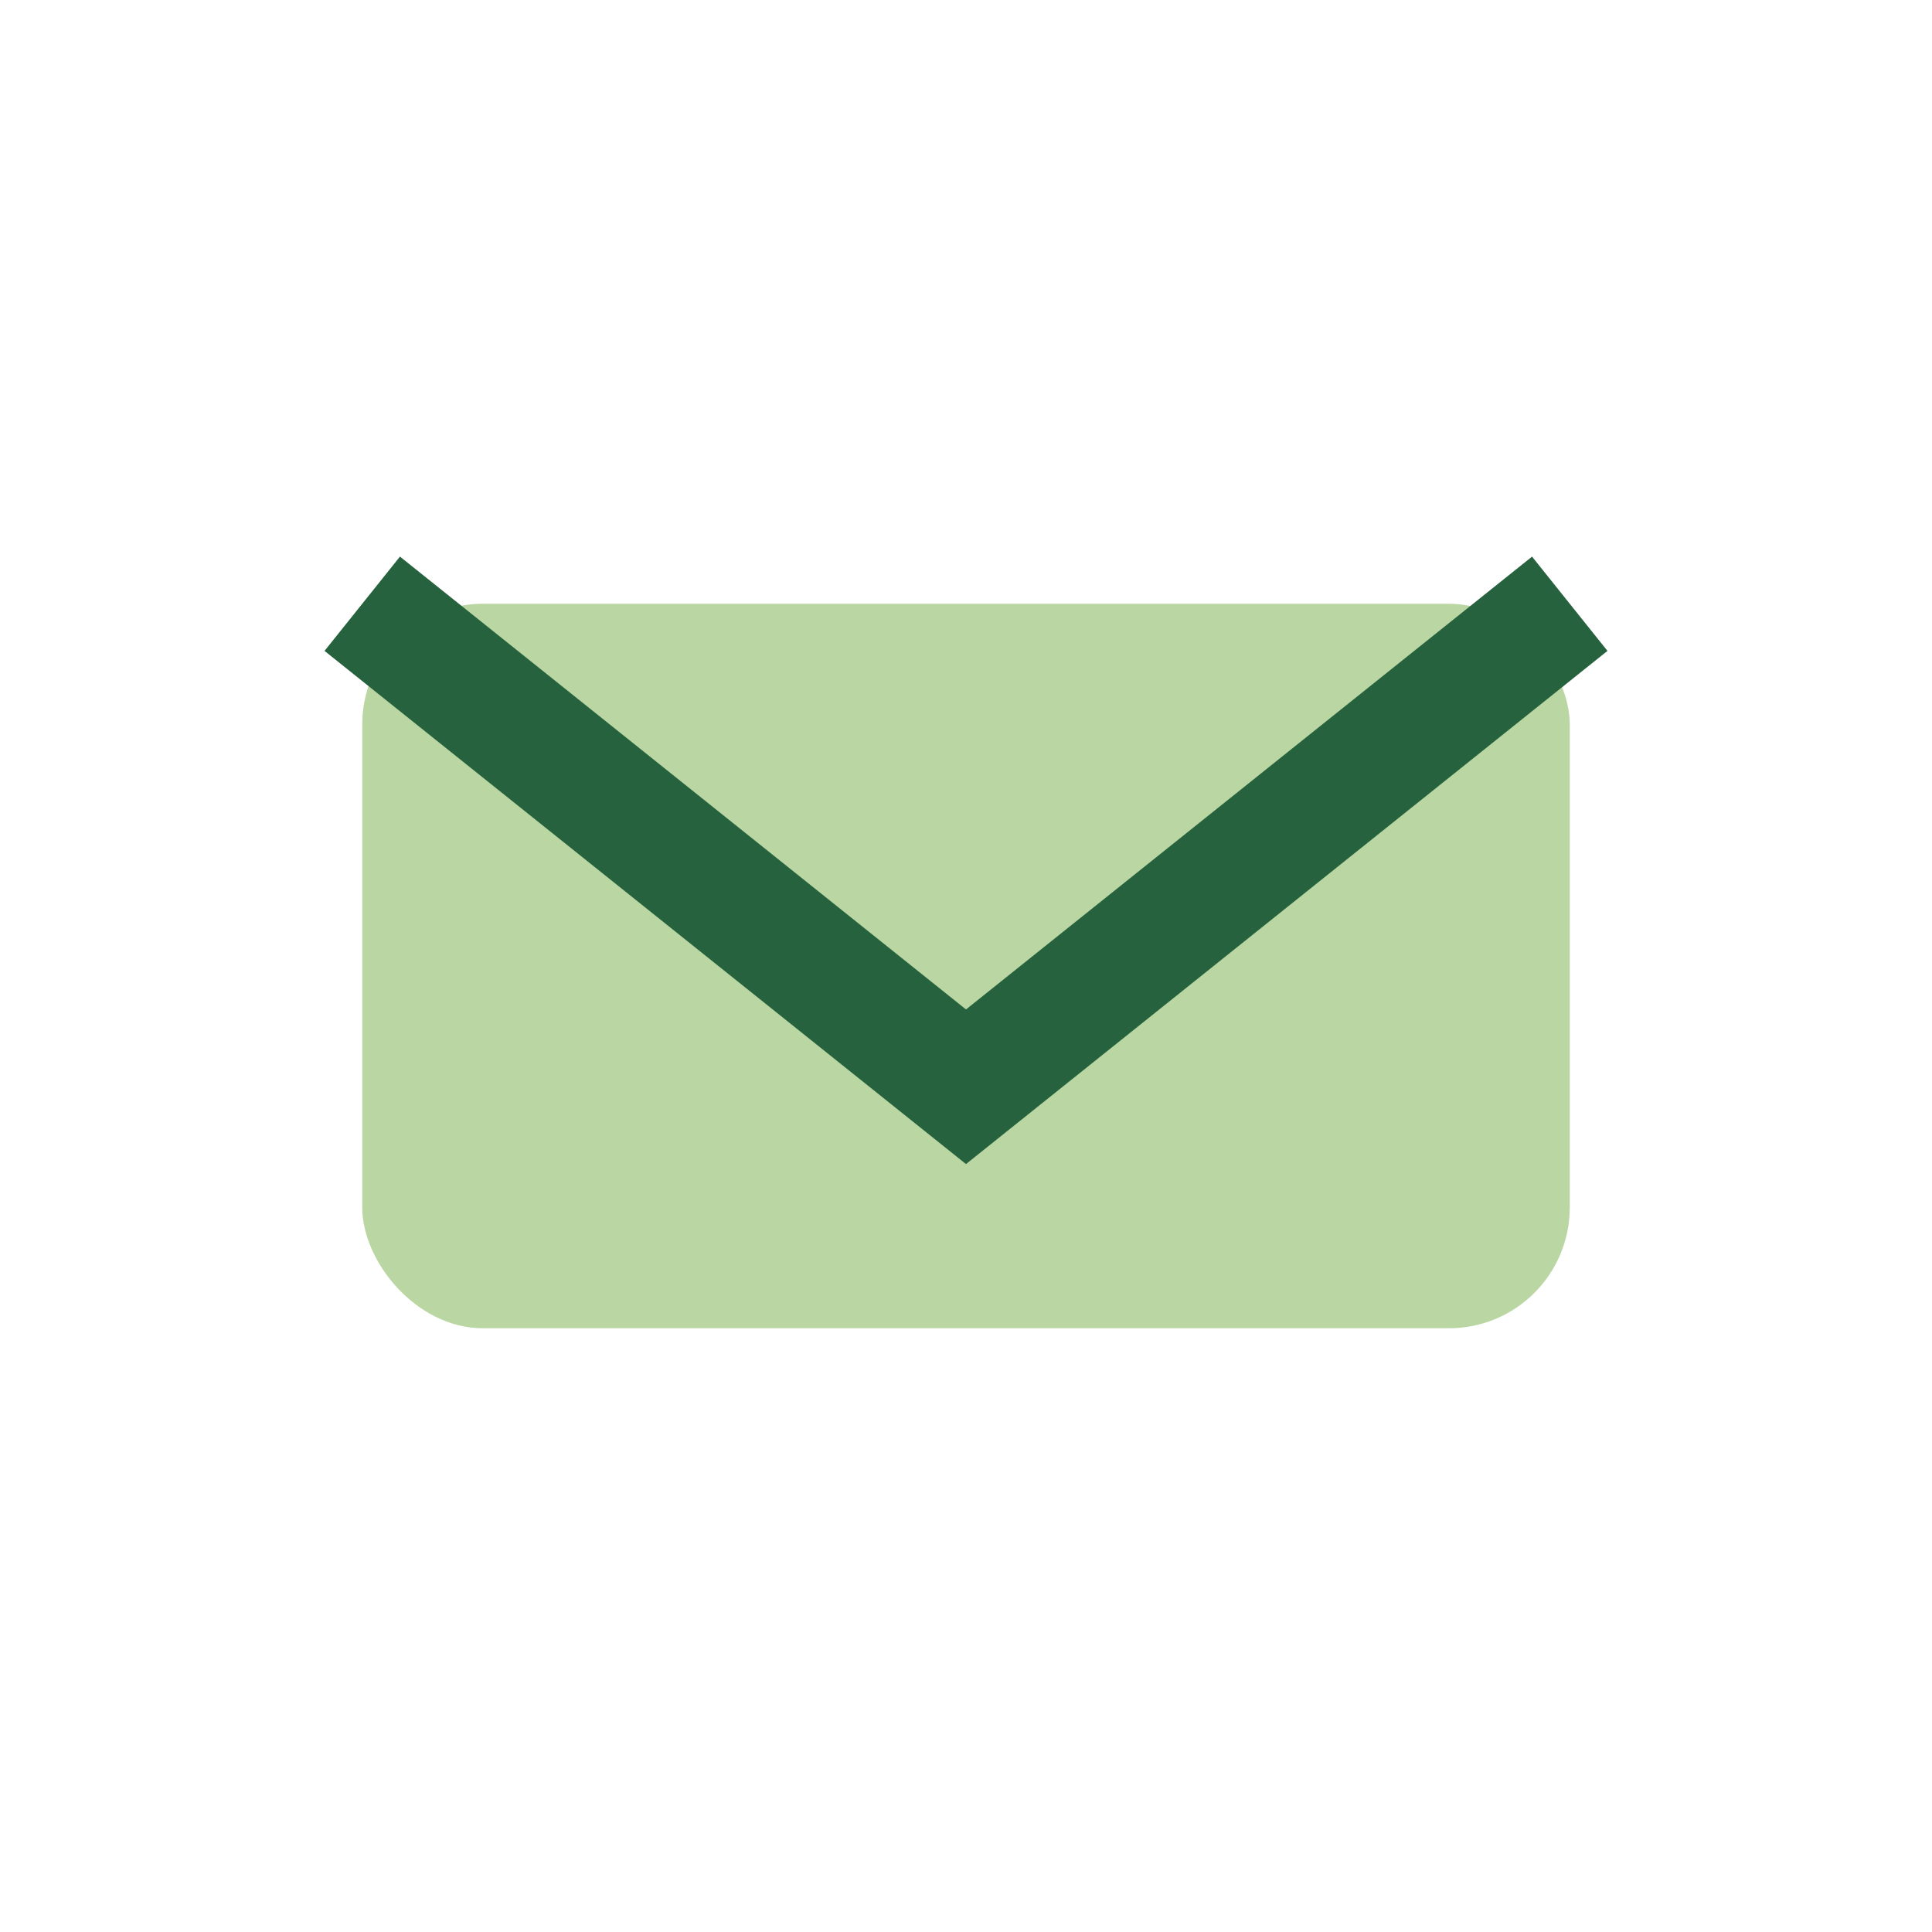 <?xml version="1.0" encoding="UTF-8"?>
<svg xmlns="http://www.w3.org/2000/svg" viewBox="0 0 32 32" width="32" height="32"><rect x="6" y="10" width="20" height="12" rx="2" fill="#B9D6A3"/><path d="M6 10l10 8 10-8" stroke="#25623D" stroke-width="2" fill="none"/></svg>